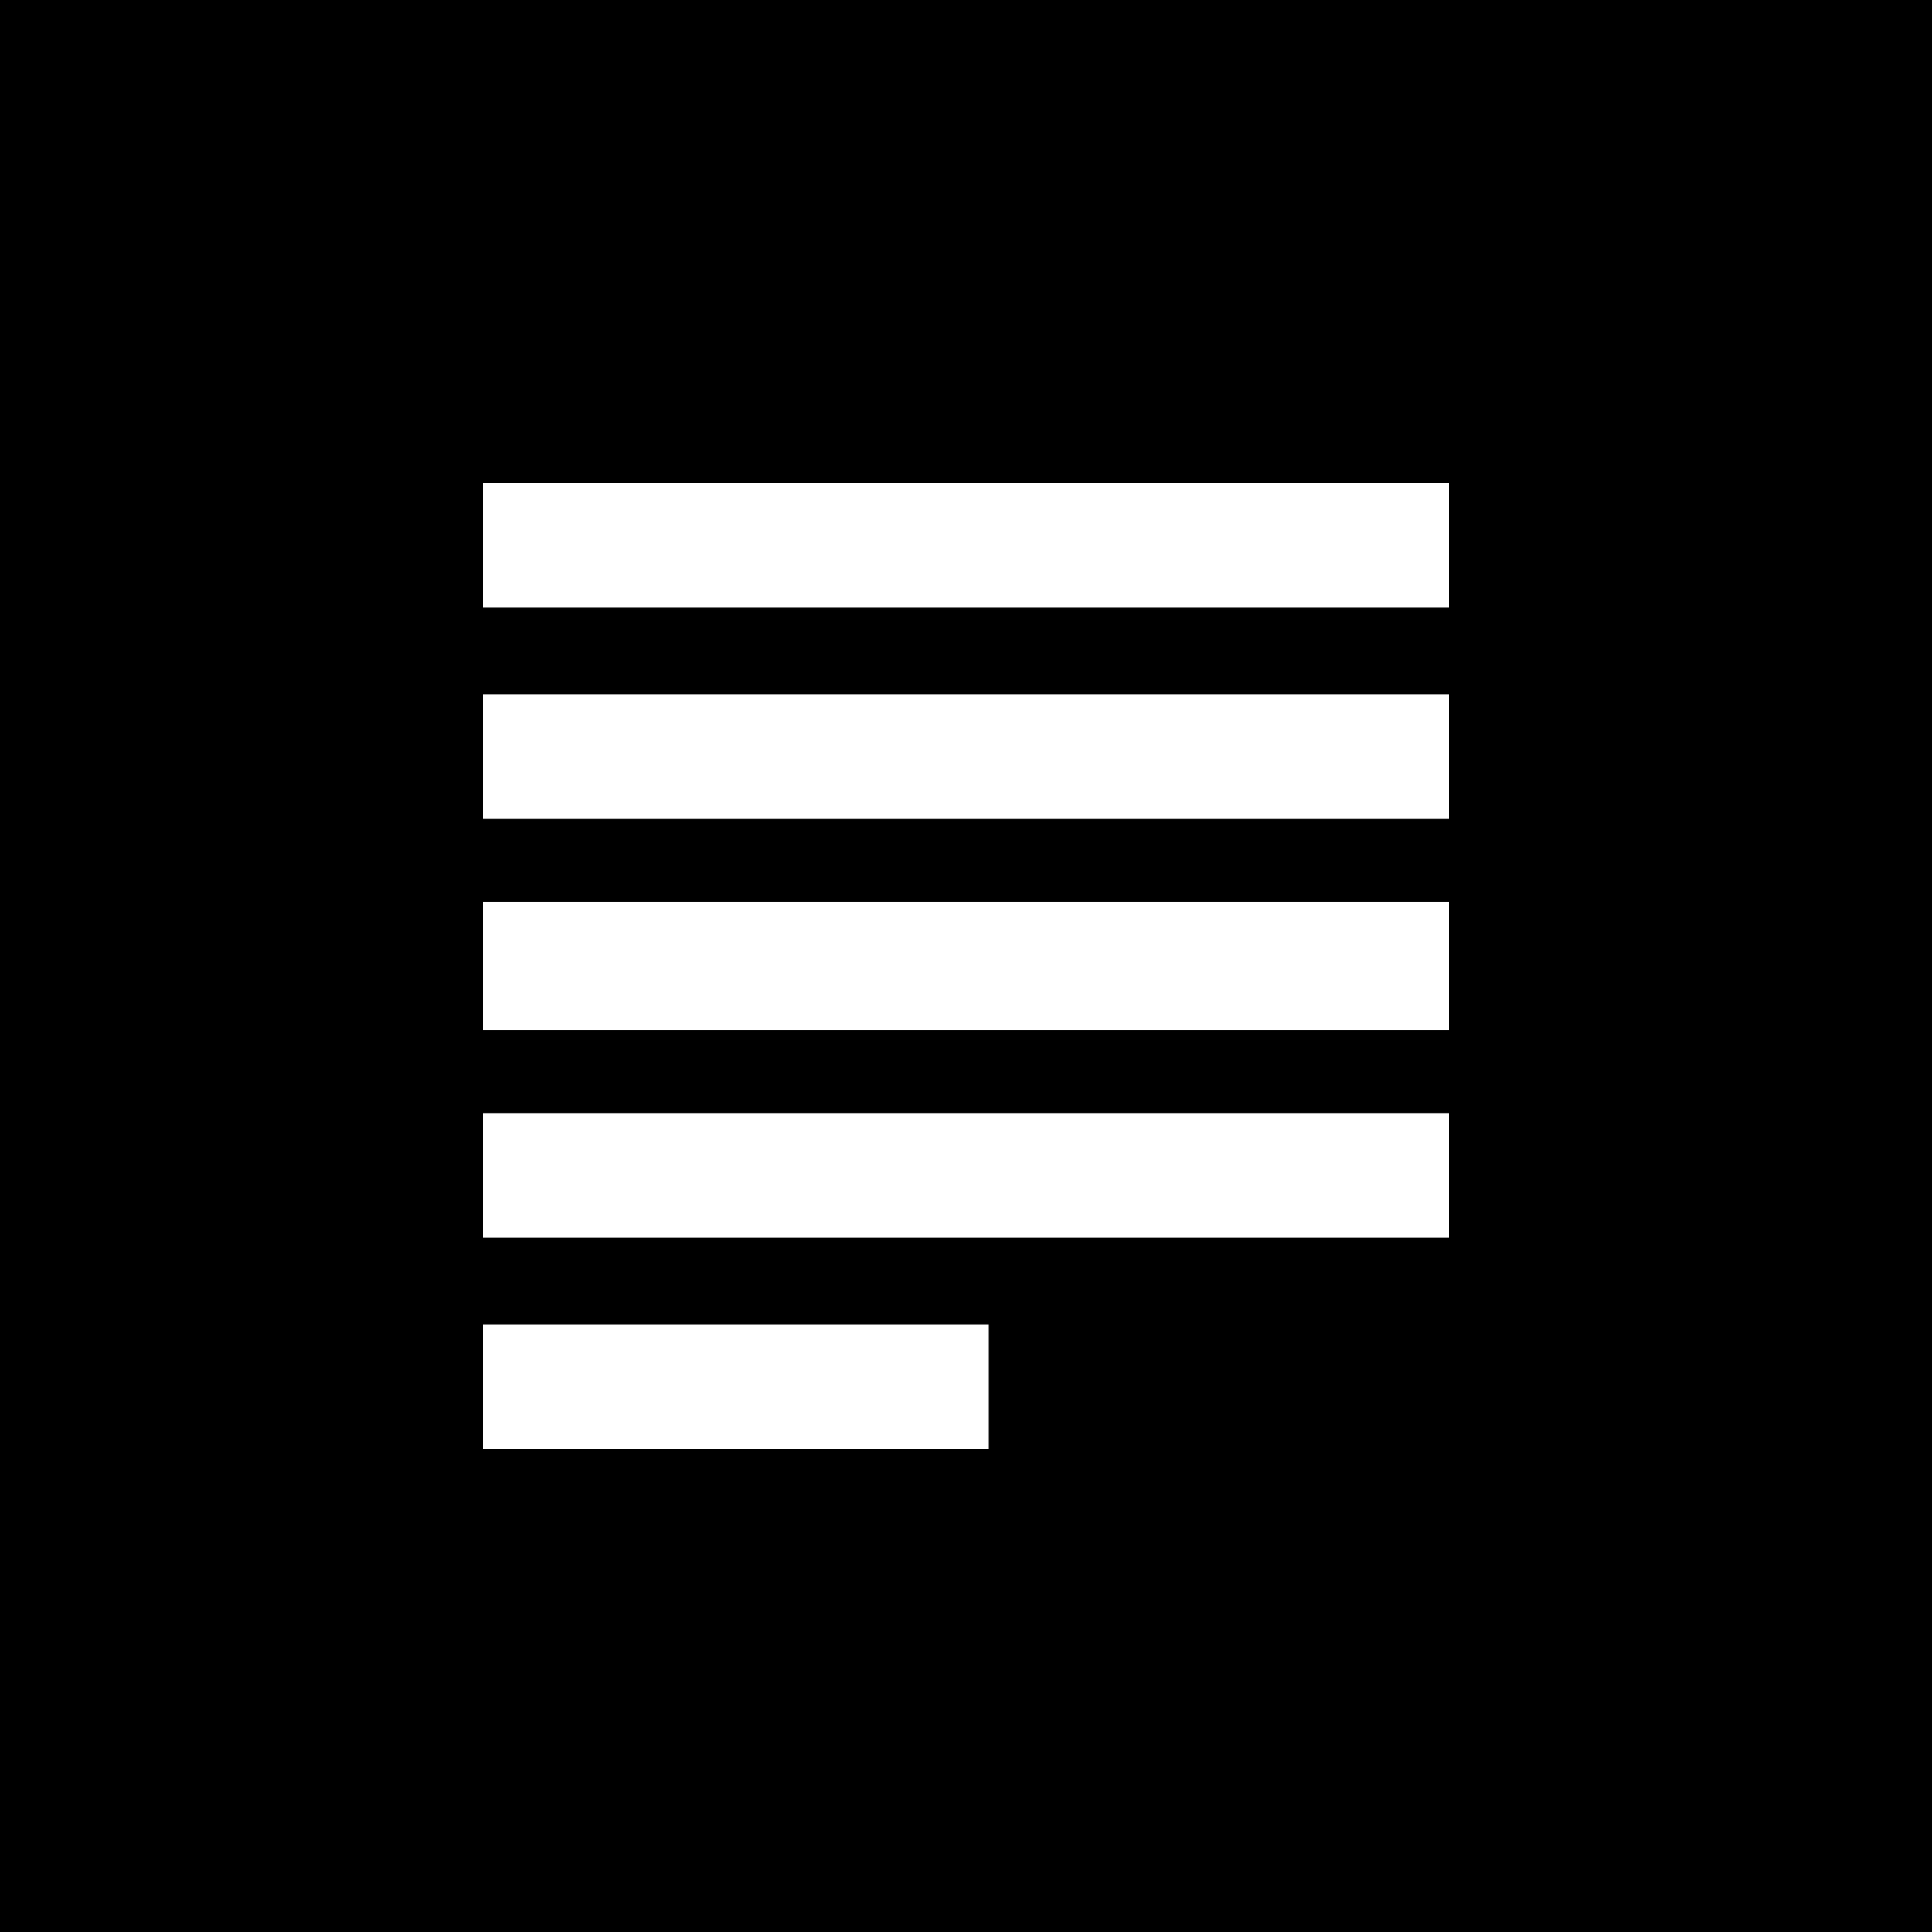 <?xml version="1.0" standalone="no"?>
<!DOCTYPE svg PUBLIC "-//W3C//DTD SVG 20010904//EN"
 "http://www.w3.org/TR/2001/REC-SVG-20010904/DTD/svg10.dtd">
<svg version="1.0" xmlns="http://www.w3.org/2000/svg"
 width="512pt" height="512pt" viewBox="0 0 512 512"
 preserveAspectRatio="xMidYMid meet">
<g transform="translate(0,512) scale(0.1,-0.1)"
fill="#000000" stroke="none">
<path d="M0 2560 l0 -2560 2560 0 2560 0 0 2560 0 2560 -2560 0 -2560 0 0
-2560z m3840 1115 l0 -165 -1280 0 -1280 0 0 165 0 165 1280 0 1280 0 0 -165z
m0 -560 l0 -165 -1280 0 -1280 0 0 165 0 165 1280 0 1280 0 0 -165z m0 -555
l0 -170 -1280 0 -1280 0 0 170 0 170 1280 0 1280 0 0 -170z m0 -555 l0 -165
-1280 0 -1280 0 0 165 0 165 1280 0 1280 0 0 -165z m-1220 -560 l0 -165 -670
0 -670 0 0 165 0 165 670 0 670 0 0 -165z"/>
</g>
</svg>
